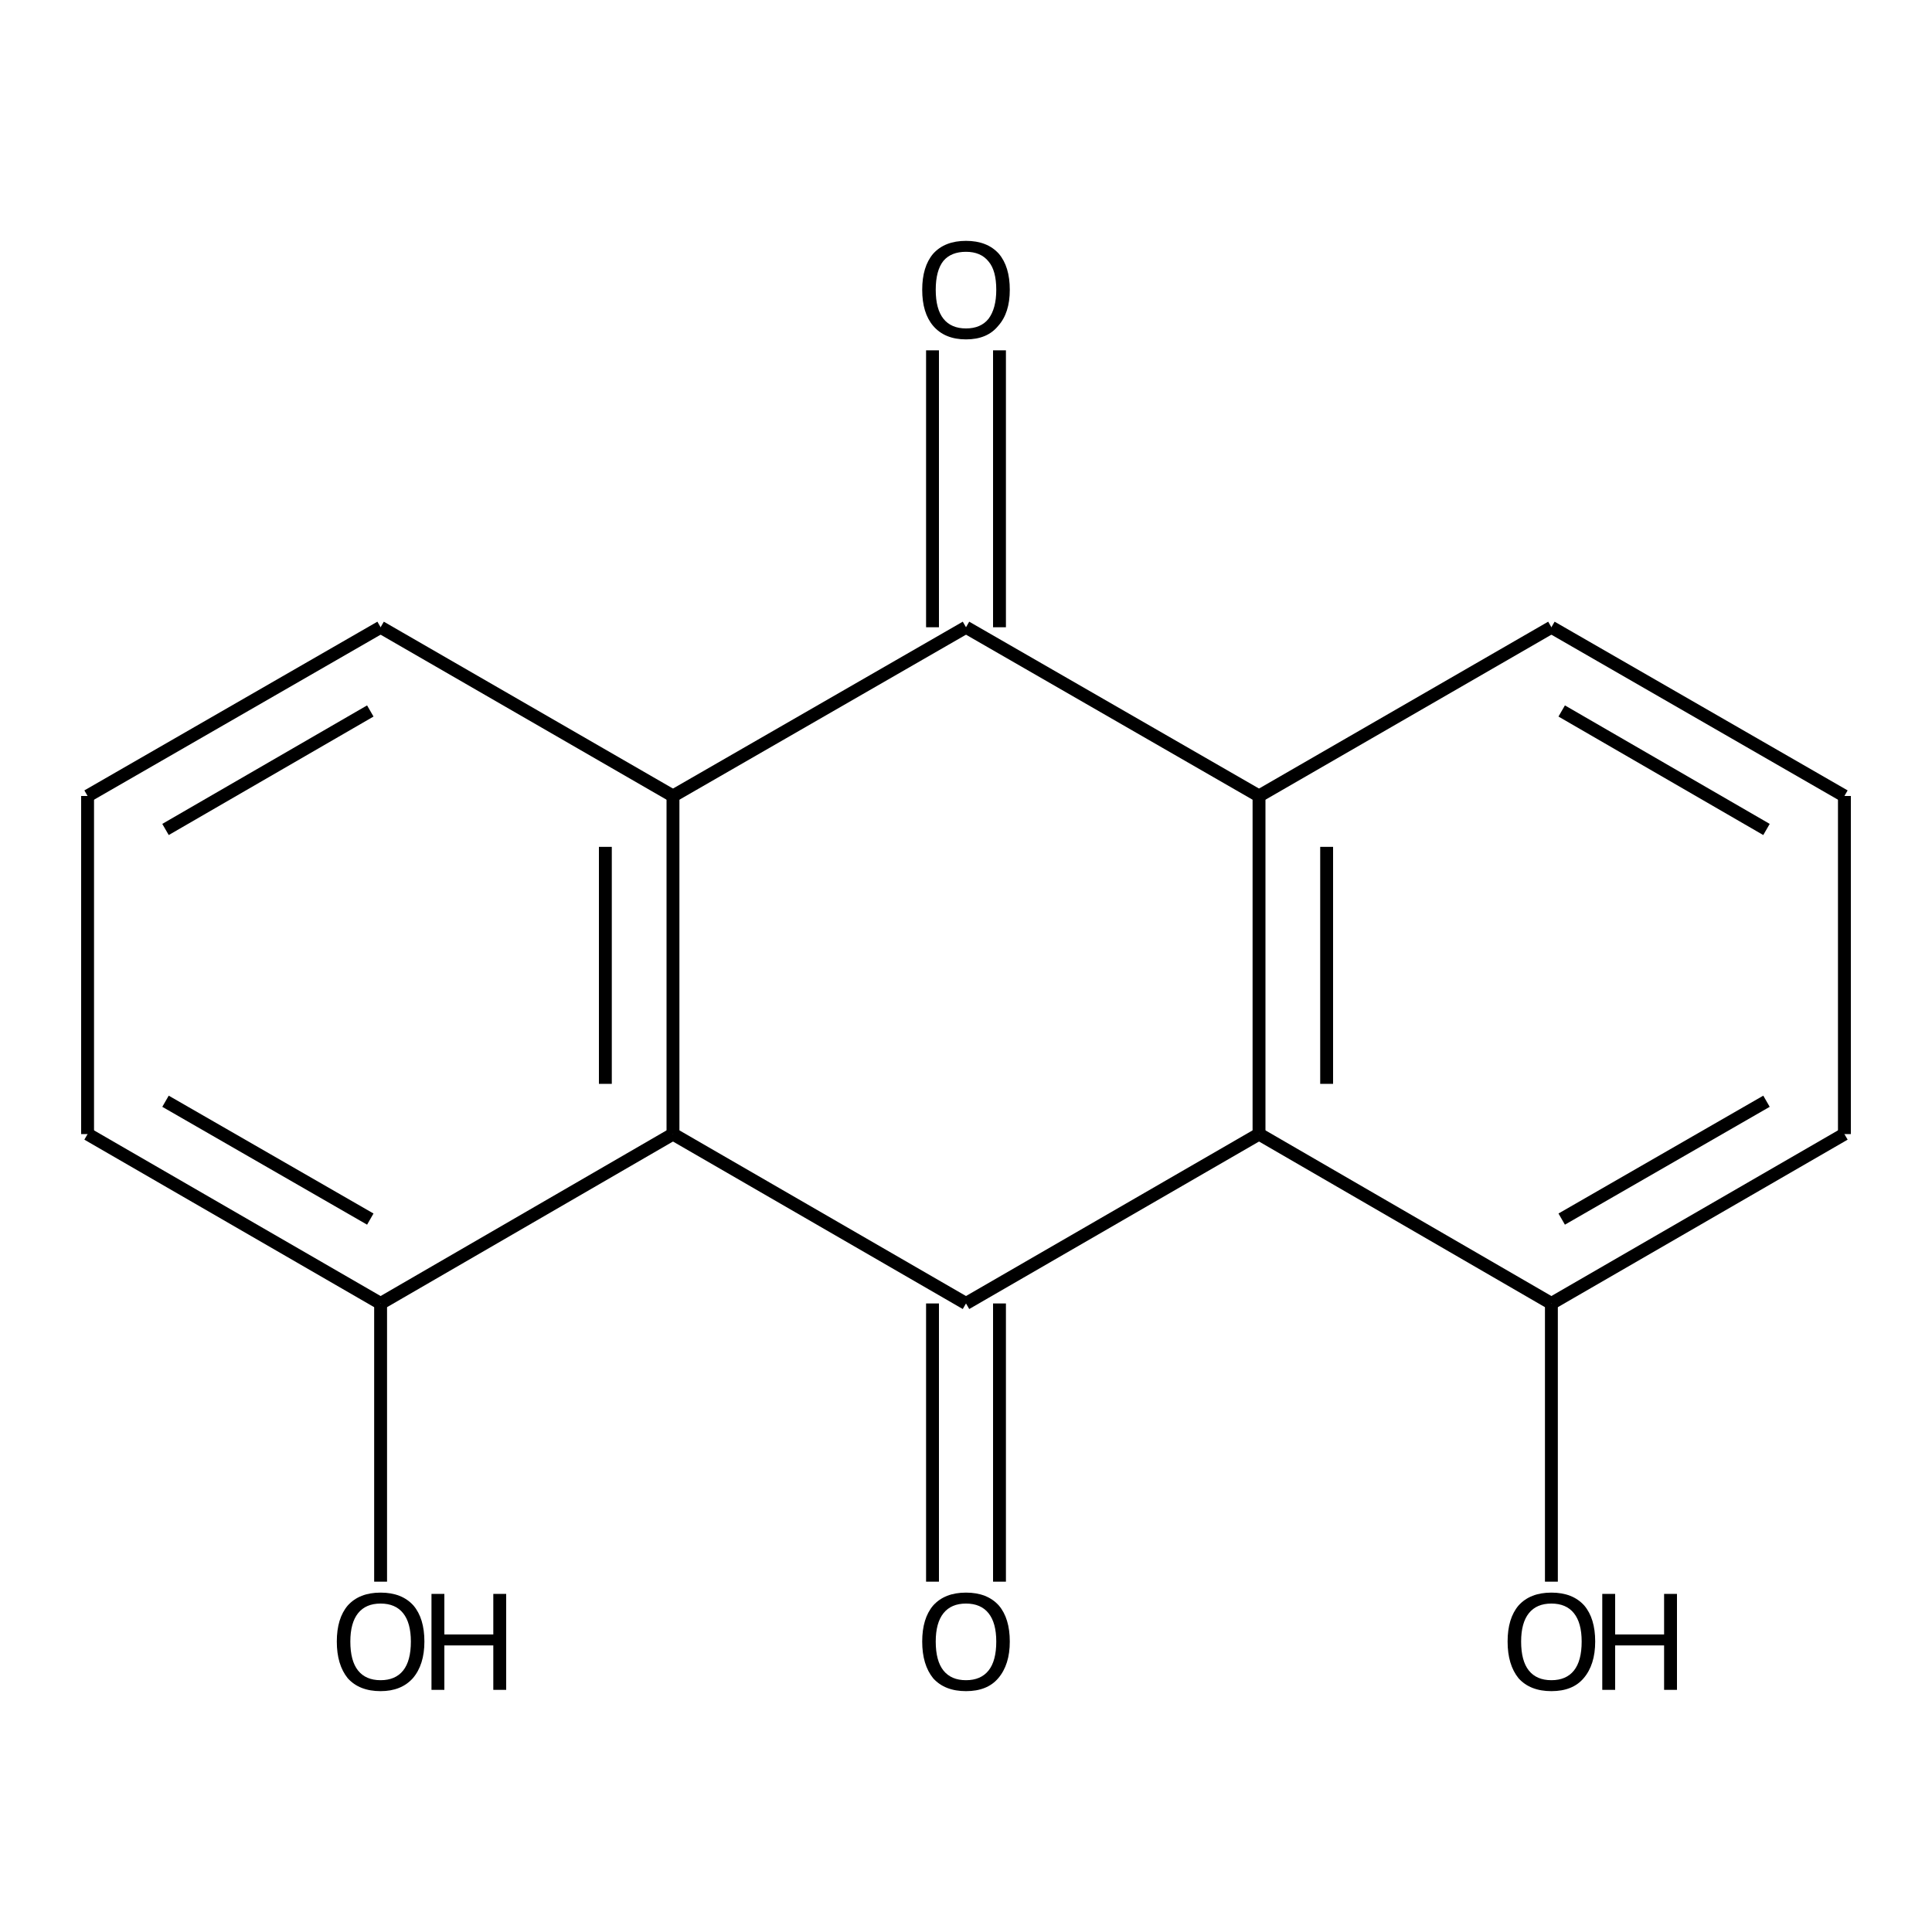 <?xml version='1.0' encoding='iso-8859-1'?>
<svg version='1.1' baseProfile='full'
              xmlns='http://www.w3.org/2000/svg'
                      xmlns:rdkit='http://www.rdkit.org/xml'
                      xmlns:xlink='http://www.w3.org/1999/xlink'
                  xml:space='preserve'
width='300px' height='300px' viewBox='0 0 300 300'>
<!-- END OF HEADER -->
<path class='bond-0 atom-0 atom-1' d='M 59.1,245.6 L 59.1,202.4' style='fill:none;fill-rule:evenodd;stroke:#000000;stroke-width:2.0px;stroke-linecap:butt;stroke-linejoin:miter;stroke-opacity:1' />
<path class='bond-1 atom-1 atom-2' d='M 59.1,202.4 L 13.6,176.1' style='fill:none;fill-rule:evenodd;stroke:#000000;stroke-width:2.0px;stroke-linecap:butt;stroke-linejoin:miter;stroke-opacity:1' />
<path class='bond-1 atom-1 atom-2' d='M 57.5,189.3 L 25.7,171.0' style='fill:none;fill-rule:evenodd;stroke:#000000;stroke-width:2.0px;stroke-linecap:butt;stroke-linejoin:miter;stroke-opacity:1' />
<path class='bond-2 atom-2 atom-3' d='M 13.6,176.1 L 13.6,123.6' style='fill:none;fill-rule:evenodd;stroke:#000000;stroke-width:2.0px;stroke-linecap:butt;stroke-linejoin:miter;stroke-opacity:1' />
<path class='bond-3 atom-3 atom-4' d='M 13.6,123.6 L 59.1,97.4' style='fill:none;fill-rule:evenodd;stroke:#000000;stroke-width:2.0px;stroke-linecap:butt;stroke-linejoin:miter;stroke-opacity:1' />
<path class='bond-3 atom-3 atom-4' d='M 25.7,128.8 L 57.5,110.4' style='fill:none;fill-rule:evenodd;stroke:#000000;stroke-width:2.0px;stroke-linecap:butt;stroke-linejoin:miter;stroke-opacity:1' />
<path class='bond-4 atom-4 atom-5' d='M 59.1,97.4 L 104.5,123.6' style='fill:none;fill-rule:evenodd;stroke:#000000;stroke-width:2.0px;stroke-linecap:butt;stroke-linejoin:miter;stroke-opacity:1' />
<path class='bond-5 atom-5 atom-6' d='M 104.5,123.6 L 104.5,176.1' style='fill:none;fill-rule:evenodd;stroke:#000000;stroke-width:2.0px;stroke-linecap:butt;stroke-linejoin:miter;stroke-opacity:1' />
<path class='bond-5 atom-5 atom-6' d='M 94.0,131.5 L 94.0,168.3' style='fill:none;fill-rule:evenodd;stroke:#000000;stroke-width:2.0px;stroke-linecap:butt;stroke-linejoin:miter;stroke-opacity:1' />
<path class='bond-6 atom-6 atom-7' d='M 104.5,176.1 L 150.0,202.4' style='fill:none;fill-rule:evenodd;stroke:#000000;stroke-width:2.0px;stroke-linecap:butt;stroke-linejoin:miter;stroke-opacity:1' />
<path class='bond-7 atom-7 atom-8' d='M 155.2,202.4 L 155.2,245.6' style='fill:none;fill-rule:evenodd;stroke:#000000;stroke-width:2.0px;stroke-linecap:butt;stroke-linejoin:miter;stroke-opacity:1' />
<path class='bond-7 atom-7 atom-8' d='M 144.8,202.4 L 144.8,245.6' style='fill:none;fill-rule:evenodd;stroke:#000000;stroke-width:2.0px;stroke-linecap:butt;stroke-linejoin:miter;stroke-opacity:1' />
<path class='bond-8 atom-7 atom-9' d='M 150.0,202.4 L 195.5,176.1' style='fill:none;fill-rule:evenodd;stroke:#000000;stroke-width:2.0px;stroke-linecap:butt;stroke-linejoin:miter;stroke-opacity:1' />
<path class='bond-9 atom-9 atom-10' d='M 195.5,176.1 L 195.5,123.6' style='fill:none;fill-rule:evenodd;stroke:#000000;stroke-width:2.0px;stroke-linecap:butt;stroke-linejoin:miter;stroke-opacity:1' />
<path class='bond-9 atom-9 atom-10' d='M 206.0,168.3 L 206.0,131.5' style='fill:none;fill-rule:evenodd;stroke:#000000;stroke-width:2.0px;stroke-linecap:butt;stroke-linejoin:miter;stroke-opacity:1' />
<path class='bond-10 atom-10 atom-11' d='M 195.5,123.6 L 150.0,97.4' style='fill:none;fill-rule:evenodd;stroke:#000000;stroke-width:2.0px;stroke-linecap:butt;stroke-linejoin:miter;stroke-opacity:1' />
<path class='bond-11 atom-11 atom-12' d='M 144.8,97.4 L 144.8,54.4' style='fill:none;fill-rule:evenodd;stroke:#000000;stroke-width:2.0px;stroke-linecap:butt;stroke-linejoin:miter;stroke-opacity:1' />
<path class='bond-11 atom-11 atom-12' d='M 155.2,97.4 L 155.2,54.4' style='fill:none;fill-rule:evenodd;stroke:#000000;stroke-width:2.0px;stroke-linecap:butt;stroke-linejoin:miter;stroke-opacity:1' />
<path class='bond-12 atom-10 atom-13' d='M 195.5,123.6 L 240.9,97.4' style='fill:none;fill-rule:evenodd;stroke:#000000;stroke-width:2.0px;stroke-linecap:butt;stroke-linejoin:miter;stroke-opacity:1' />
<path class='bond-13 atom-13 atom-14' d='M 240.9,97.4 L 286.4,123.6' style='fill:none;fill-rule:evenodd;stroke:#000000;stroke-width:2.0px;stroke-linecap:butt;stroke-linejoin:miter;stroke-opacity:1' />
<path class='bond-13 atom-13 atom-14' d='M 242.5,110.4 L 274.3,128.8' style='fill:none;fill-rule:evenodd;stroke:#000000;stroke-width:2.0px;stroke-linecap:butt;stroke-linejoin:miter;stroke-opacity:1' />
<path class='bond-14 atom-14 atom-15' d='M 286.4,123.6 L 286.4,176.1' style='fill:none;fill-rule:evenodd;stroke:#000000;stroke-width:2.0px;stroke-linecap:butt;stroke-linejoin:miter;stroke-opacity:1' />
<path class='bond-15 atom-15 atom-16' d='M 286.4,176.1 L 240.9,202.4' style='fill:none;fill-rule:evenodd;stroke:#000000;stroke-width:2.0px;stroke-linecap:butt;stroke-linejoin:miter;stroke-opacity:1' />
<path class='bond-15 atom-15 atom-16' d='M 274.3,171.0 L 242.5,189.3' style='fill:none;fill-rule:evenodd;stroke:#000000;stroke-width:2.0px;stroke-linecap:butt;stroke-linejoin:miter;stroke-opacity:1' />
<path class='bond-16 atom-16 atom-17' d='M 240.9,202.4 L 240.9,245.6' style='fill:none;fill-rule:evenodd;stroke:#000000;stroke-width:2.0px;stroke-linecap:butt;stroke-linejoin:miter;stroke-opacity:1' />
<path class='bond-17 atom-6 atom-1' d='M 104.5,176.1 L 59.1,202.4' style='fill:none;fill-rule:evenodd;stroke:#000000;stroke-width:2.0px;stroke-linecap:butt;stroke-linejoin:miter;stroke-opacity:1' />
<path class='bond-18 atom-16 atom-9' d='M 240.9,202.4 L 195.5,176.1' style='fill:none;fill-rule:evenodd;stroke:#000000;stroke-width:2.0px;stroke-linecap:butt;stroke-linejoin:miter;stroke-opacity:1' />
<path class='bond-19 atom-11 atom-5' d='M 150.0,97.4 L 104.5,123.6' style='fill:none;fill-rule:evenodd;stroke:#000000;stroke-width:2.0px;stroke-linecap:butt;stroke-linejoin:miter;stroke-opacity:1' />
<path class='atom-0' d='M 52.3 254.9
Q 52.3 251.3, 54.0 249.3
Q 55.8 247.3, 59.1 247.3
Q 62.4 247.3, 64.2 249.3
Q 65.9 251.3, 65.9 254.9
Q 65.9 258.5, 64.1 260.6
Q 62.3 262.6, 59.1 262.6
Q 55.8 262.6, 54.0 260.6
Q 52.3 258.5, 52.3 254.9
M 59.1 260.9
Q 61.4 260.9, 62.6 259.4
Q 63.8 257.9, 63.8 254.9
Q 63.8 252.0, 62.6 250.5
Q 61.4 249.0, 59.1 249.0
Q 56.8 249.0, 55.6 250.5
Q 54.4 252.0, 54.4 254.9
Q 54.4 257.9, 55.6 259.4
Q 56.8 260.9, 59.1 260.9
' fill='#000000'/>
<path class='atom-0' d='M 67.0 247.5
L 69.0 247.5
L 69.0 253.8
L 76.6 253.8
L 76.6 247.5
L 78.6 247.5
L 78.6 262.4
L 76.6 262.4
L 76.6 255.5
L 69.0 255.5
L 69.0 262.4
L 67.0 262.4
L 67.0 247.5
' fill='#000000'/>
<path class='atom-8' d='M 143.2 254.9
Q 143.2 251.3, 144.9 249.3
Q 146.7 247.3, 150.0 247.3
Q 153.3 247.3, 155.1 249.3
Q 156.8 251.3, 156.8 254.9
Q 156.8 258.5, 155.0 260.6
Q 153.3 262.6, 150.0 262.6
Q 146.7 262.6, 144.9 260.6
Q 143.2 258.5, 143.2 254.9
M 150.0 260.9
Q 152.3 260.9, 153.5 259.4
Q 154.7 257.9, 154.7 254.9
Q 154.7 252.0, 153.5 250.5
Q 152.3 249.0, 150.0 249.0
Q 147.7 249.0, 146.5 250.5
Q 145.3 252.0, 145.3 254.9
Q 145.3 257.9, 146.5 259.4
Q 147.7 260.9, 150.0 260.9
' fill='#000000'/>
<path class='atom-12' d='M 143.2 45.0
Q 143.2 41.4, 144.9 39.4
Q 146.7 37.4, 150.0 37.4
Q 153.3 37.4, 155.1 39.4
Q 156.8 41.4, 156.8 45.0
Q 156.8 48.6, 155.0 50.6
Q 153.3 52.7, 150.0 52.7
Q 146.7 52.7, 144.9 50.6
Q 143.2 48.6, 143.2 45.0
M 150.0 51.0
Q 152.3 51.0, 153.5 49.5
Q 154.7 47.9, 154.7 45.0
Q 154.7 42.0, 153.5 40.6
Q 152.3 39.1, 150.0 39.1
Q 147.7 39.1, 146.5 40.5
Q 145.3 42.0, 145.3 45.0
Q 145.3 48.0, 146.5 49.5
Q 147.7 51.0, 150.0 51.0
' fill='#000000'/>
<path class='atom-17' d='M 234.1 254.9
Q 234.1 251.3, 235.8 249.3
Q 237.6 247.3, 240.9 247.3
Q 244.2 247.3, 246.0 249.3
Q 247.7 251.3, 247.7 254.9
Q 247.7 258.5, 245.9 260.6
Q 244.2 262.6, 240.9 262.6
Q 237.6 262.6, 235.8 260.6
Q 234.1 258.5, 234.1 254.9
M 240.9 260.9
Q 243.2 260.9, 244.4 259.4
Q 245.6 257.9, 245.6 254.9
Q 245.6 252.0, 244.4 250.5
Q 243.2 249.0, 240.9 249.0
Q 238.6 249.0, 237.4 250.5
Q 236.2 252.0, 236.2 254.9
Q 236.2 257.9, 237.4 259.4
Q 238.6 260.9, 240.9 260.9
' fill='#000000'/>
<path class='atom-17' d='M 248.8 247.5
L 250.8 247.5
L 250.8 253.8
L 258.4 253.8
L 258.4 247.5
L 260.4 247.5
L 260.4 262.4
L 258.4 262.4
L 258.4 255.5
L 250.8 255.5
L 250.8 262.4
L 248.8 262.4
L 248.8 247.5
' fill='#000000'/>
</svg>
